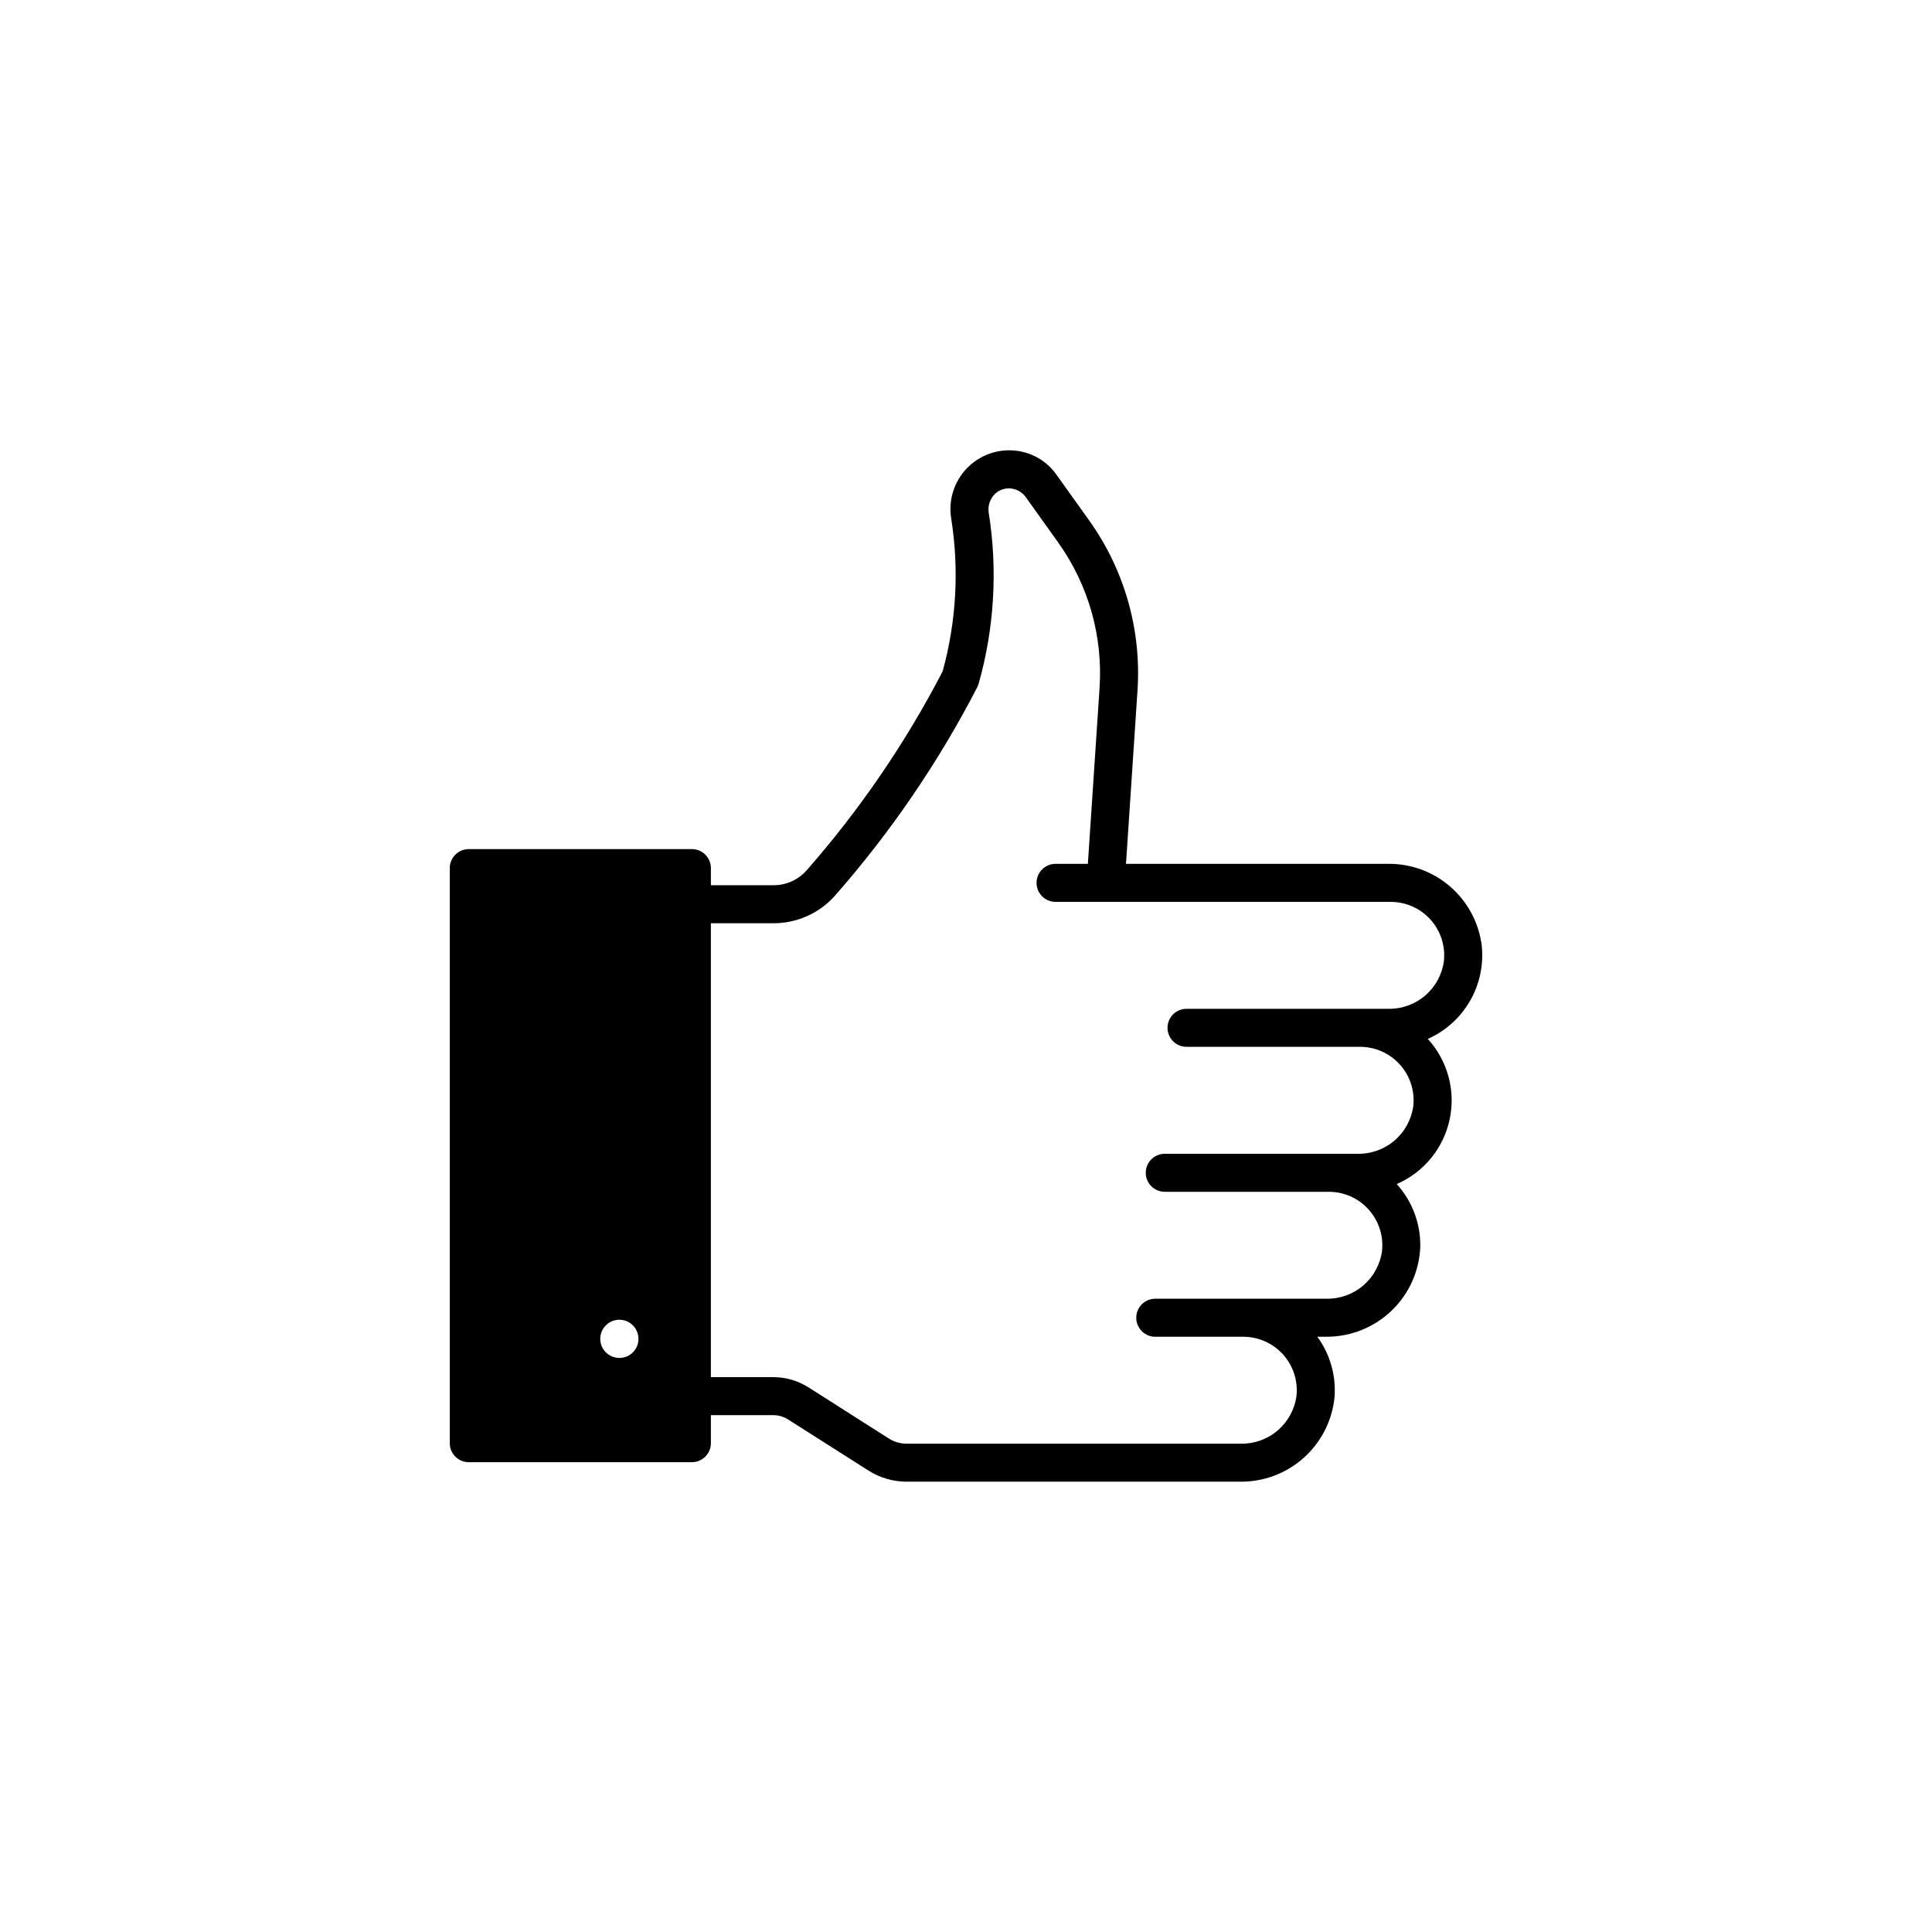 <?xml version="1.0" encoding="UTF-8"?>
<!-- Uploaded to: ICON Repo, www.svgrepo.com, Generator: ICON Repo Mixer Tools -->
<svg fill="#000000" width="800px" height="800px" version="1.1" viewBox="144 144 512 512" xmlns="http://www.w3.org/2000/svg">
 <path d="m536.67 394.55c-0.766-6.027-3.719-11.562-8.301-15.551-4.582-3.988-10.469-6.148-16.543-6.074h-69.426l3.047-45.898c1.078-16.055-3.441-31.992-12.797-45.09l-8.641-12.09c-1.449-2.07-3.387-3.75-5.641-4.887-3.434-1.707-7.379-2.082-11.074-1.062-3.691 1.023-6.883 3.371-8.953 6.598-2.07 3.227-2.879 7.102-2.269 10.887 2.144 13.52 1.375 27.34-2.266 40.531-9.859 19.008-21.988 36.742-36.121 52.824-2.231 2.477-5.414 3.879-8.742 3.856h-16.551v-4.535c0-1.336-0.531-2.617-1.477-3.562-0.945-0.945-2.227-1.477-3.562-1.473h-59.121c-2.781 0-5.039 2.254-5.039 5.035v152.4c0 1.336 0.531 2.617 1.477 3.562 0.945 0.945 2.227 1.477 3.562 1.477h59.121c2.781-0.008 5.031-2.258 5.039-5.039v-7.43h16.551c1.395 0.004 2.758 0.406 3.93 1.16l21.285 13.527c3.019 1.918 6.523 2.941 10.102 2.945h88.344c6.231 0.086 12.266-2.176 16.91-6.332 4.641-4.16 7.555-9.91 8.152-16.113 0.426-5.695-1.191-11.355-4.559-15.969h2.219c6.469 0.074 12.715-2.383 17.398-6.848 4.684-4.469 7.434-10.59 7.664-17.059 0.09-6.109-2.141-12.023-6.246-16.551 7.164-3.102 12.391-9.477 14.023-17.113 1.637-7.633-0.52-15.586-5.785-21.352 4.695-2.086 8.609-5.609 11.18-10.062 2.566-4.453 3.656-9.605 3.109-14.715zm-228.69 109.32c-2.047-0.062-3.856-1.352-4.582-3.266-0.727-1.914-0.23-4.082 1.262-5.484 1.492-1.406 3.68-1.773 5.551-0.934 1.867 0.84 3.047 2.723 2.984 4.769-0.035 1.344-0.605 2.621-1.586 3.543-0.977 0.922-2.285 1.414-3.629 1.371zm218.68-105.27v-0.004c-0.453 3.57-2.207 6.844-4.93 9.195-2.719 2.352-6.211 3.617-9.809 3.551h-53.48 0.004c-2.785 0-5.039 2.258-5.039 5.039 0 2.785 2.254 5.039 5.039 5.039h45.996c4.008 0 7.824 1.695 10.512 4.668 2.688 2.969 3.996 6.938 3.594 10.926-0.457 3.566-2.211 6.836-4.93 9.188-2.719 2.352-6.211 3.621-9.805 3.559h-51.137c-2.781 0-5.039 2.254-5.039 5.039 0 2.781 2.258 5.035 5.039 5.035h43.48-0.004c4.008 0 7.828 1.695 10.516 4.668 2.688 2.969 3.992 6.941 3.594 10.926-0.457 3.566-2.215 6.84-4.934 9.191-2.719 2.352-6.211 3.617-9.805 3.555h-45.367c-2.781 0-5.039 2.258-5.039 5.039s2.258 5.039 5.039 5.039h23.328c4.004 0 7.824 1.695 10.512 4.664 2.688 2.973 3.992 6.941 3.594 10.926-0.457 3.566-2.215 6.84-4.934 9.191-2.719 2.352-6.207 3.617-9.805 3.559h-88.594c-1.66-0.008-3.281-0.477-4.684-1.363l-21.285-13.551h-0.004c-2.789-1.781-6.031-2.727-9.344-2.723h-16.551v-120.29h16.551v0.004c6.191 0.016 12.102-2.606 16.246-7.207 14.801-16.832 27.492-35.41 37.785-55.316l0.379-0.957c4.164-14.734 5.074-30.199 2.672-45.32-0.254-1.641 0.215-3.312 1.285-4.582 1.016-1.195 2.512-1.879 4.078-1.867 1.762 0.012 3.41 0.863 4.434 2.293l8.641 12.09v0.004c7.988 11.199 11.852 24.816 10.934 38.539l-3.098 46.578h-8.566c-2.781 0-5.035 2.258-5.035 5.039s2.254 5.039 5.035 5.039h88.824c4.004 0 7.824 1.695 10.512 4.664 2.688 2.973 3.992 6.941 3.594 10.926z"/>
</svg>